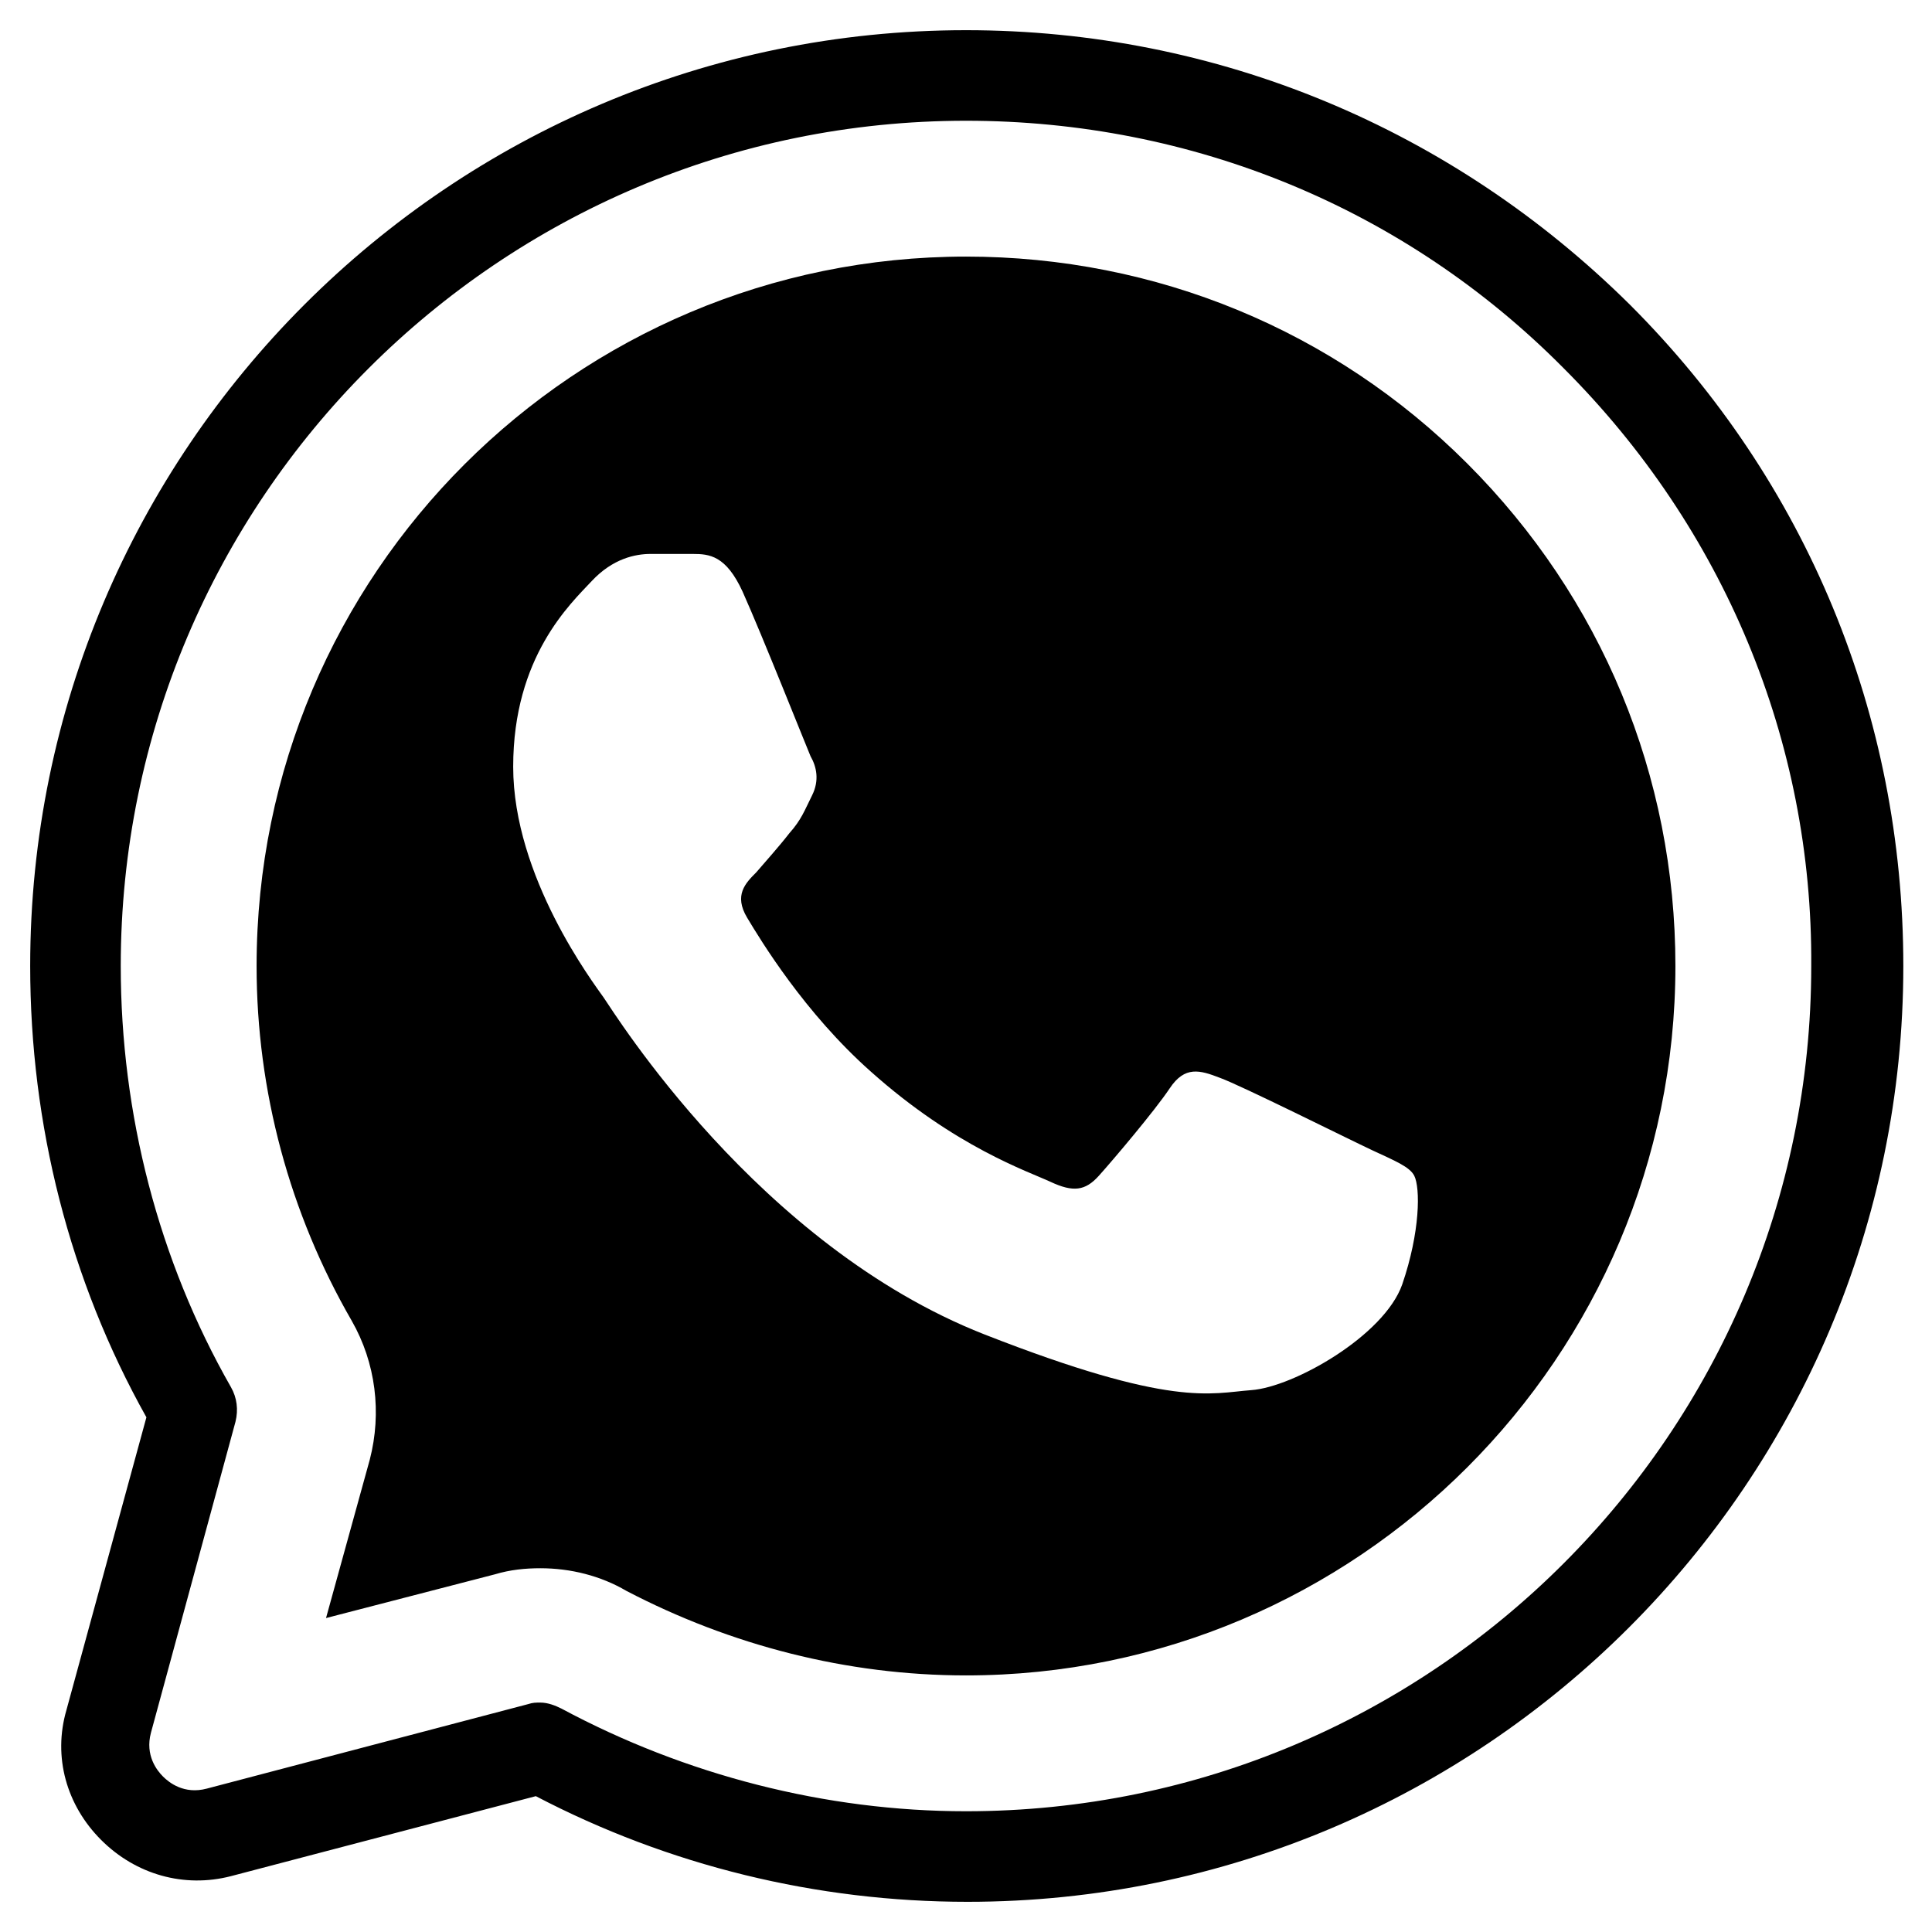<svg xmlns="http://www.w3.org/2000/svg" xmlns:xlink="http://www.w3.org/1999/xlink" id="Layer_1" x="0px" y="0px" viewBox="0 0 128 128" style="enable-background:new 0 0 128 128;" xml:space="preserve"><style type="text/css">	.st0{display:none;fill:#D6D5BD;}	.st1{fill:none;stroke:#000000;stroke-width:6;stroke-linecap:round;stroke-linejoin:round;stroke-miterlimit:10;}</style><rect x="-535" y="-761" class="st0" width="1689" height="1793"></rect><g>	<path d="M64,17C38.1,17,17,38,17,64c0,8.3,2.2,16.4,6.3,23.5c1.6,2.8,2,6.1,1.2,9.2l-2.9,10.5l11.2-2.9c1-0.3,2-0.4,3-0.4  c2,0,4,0.5,5.7,1.5C48.4,109,56.1,111,64,111h0c25.9,0,47-21.1,47-47c0-12.6-4.9-24.4-13.8-33.3C88.4,21.9,76.6,17,64,17z   M92.9,85.1c-1.2,3.4-7.2,6.8-10,7c-2.7,0.2-5.2,1.2-17.7-3.7c-15-5.9-24.5-21.3-25.2-22.3c-0.7-1-6-8-6-15.3  c0-7.3,3.8-10.8,5.2-12.3c1.4-1.5,2.9-1.8,3.9-1.8c1,0,2,0,2.8,0c1.1,0,2.2,0.1,3.3,2.5c1.3,2.9,4.2,10.2,4.5,10.9  c0.4,0.7,0.6,1.6,0.1,2.6c-0.5,1-0.7,1.6-1.5,2.5c-0.7,0.9-1.6,1.9-2.2,2.6c-0.7,0.7-1.5,1.5-0.6,3c0.9,1.5,3.8,6.3,8.2,10.2  c5.6,5,10.4,6.6,11.9,7.3c1.5,0.7,2.3,0.6,3.2-0.4c0.9-1,3.7-4.3,4.7-5.8c1-1.5,2-1.2,3.3-0.7c1.4,0.5,8.6,4.1,10.1,4.8  c1.5,0.7,2.5,1.1,2.8,1.7C94.1,78.7,94.1,81.6,92.9,85.1z"></path>	<path d="M64,2C29.8,2,2,29.8,2,64c0,10.5,2.6,20.8,7.7,29.9l-5.3,19.4c-0.9,3.1,0,6.3,2.3,8.6c2.3,2.3,5.5,3.2,8.6,2.4l20.2-5.3  c8.8,4.6,18.6,7,28.6,7c34.2,0,62-27.8,62-62c0-16.6-6.4-32.1-18.1-43.8C96.2,8.5,80.6,2,64,2z M64,120c-9.3,0-18.6-2.4-26.8-6.8  c-0.4-0.2-0.9-0.4-1.4-0.4c-0.3,0-0.5,0-0.8,0.1l-21.3,5.6c-1.5,0.4-2.5-0.4-2.9-0.8c-0.4-0.4-1.2-1.4-0.8-2.9l5.6-20.6  c0.2-0.8,0.1-1.6-0.3-2.3C10.5,83.5,8,73.8,8,64C8,33.1,33.1,8,64,8c15,0,29.1,5.8,39.6,16.4C114.2,35,120.1,49.1,120,64  C120,94.9,94.9,120,64,120z"></path></g></svg>